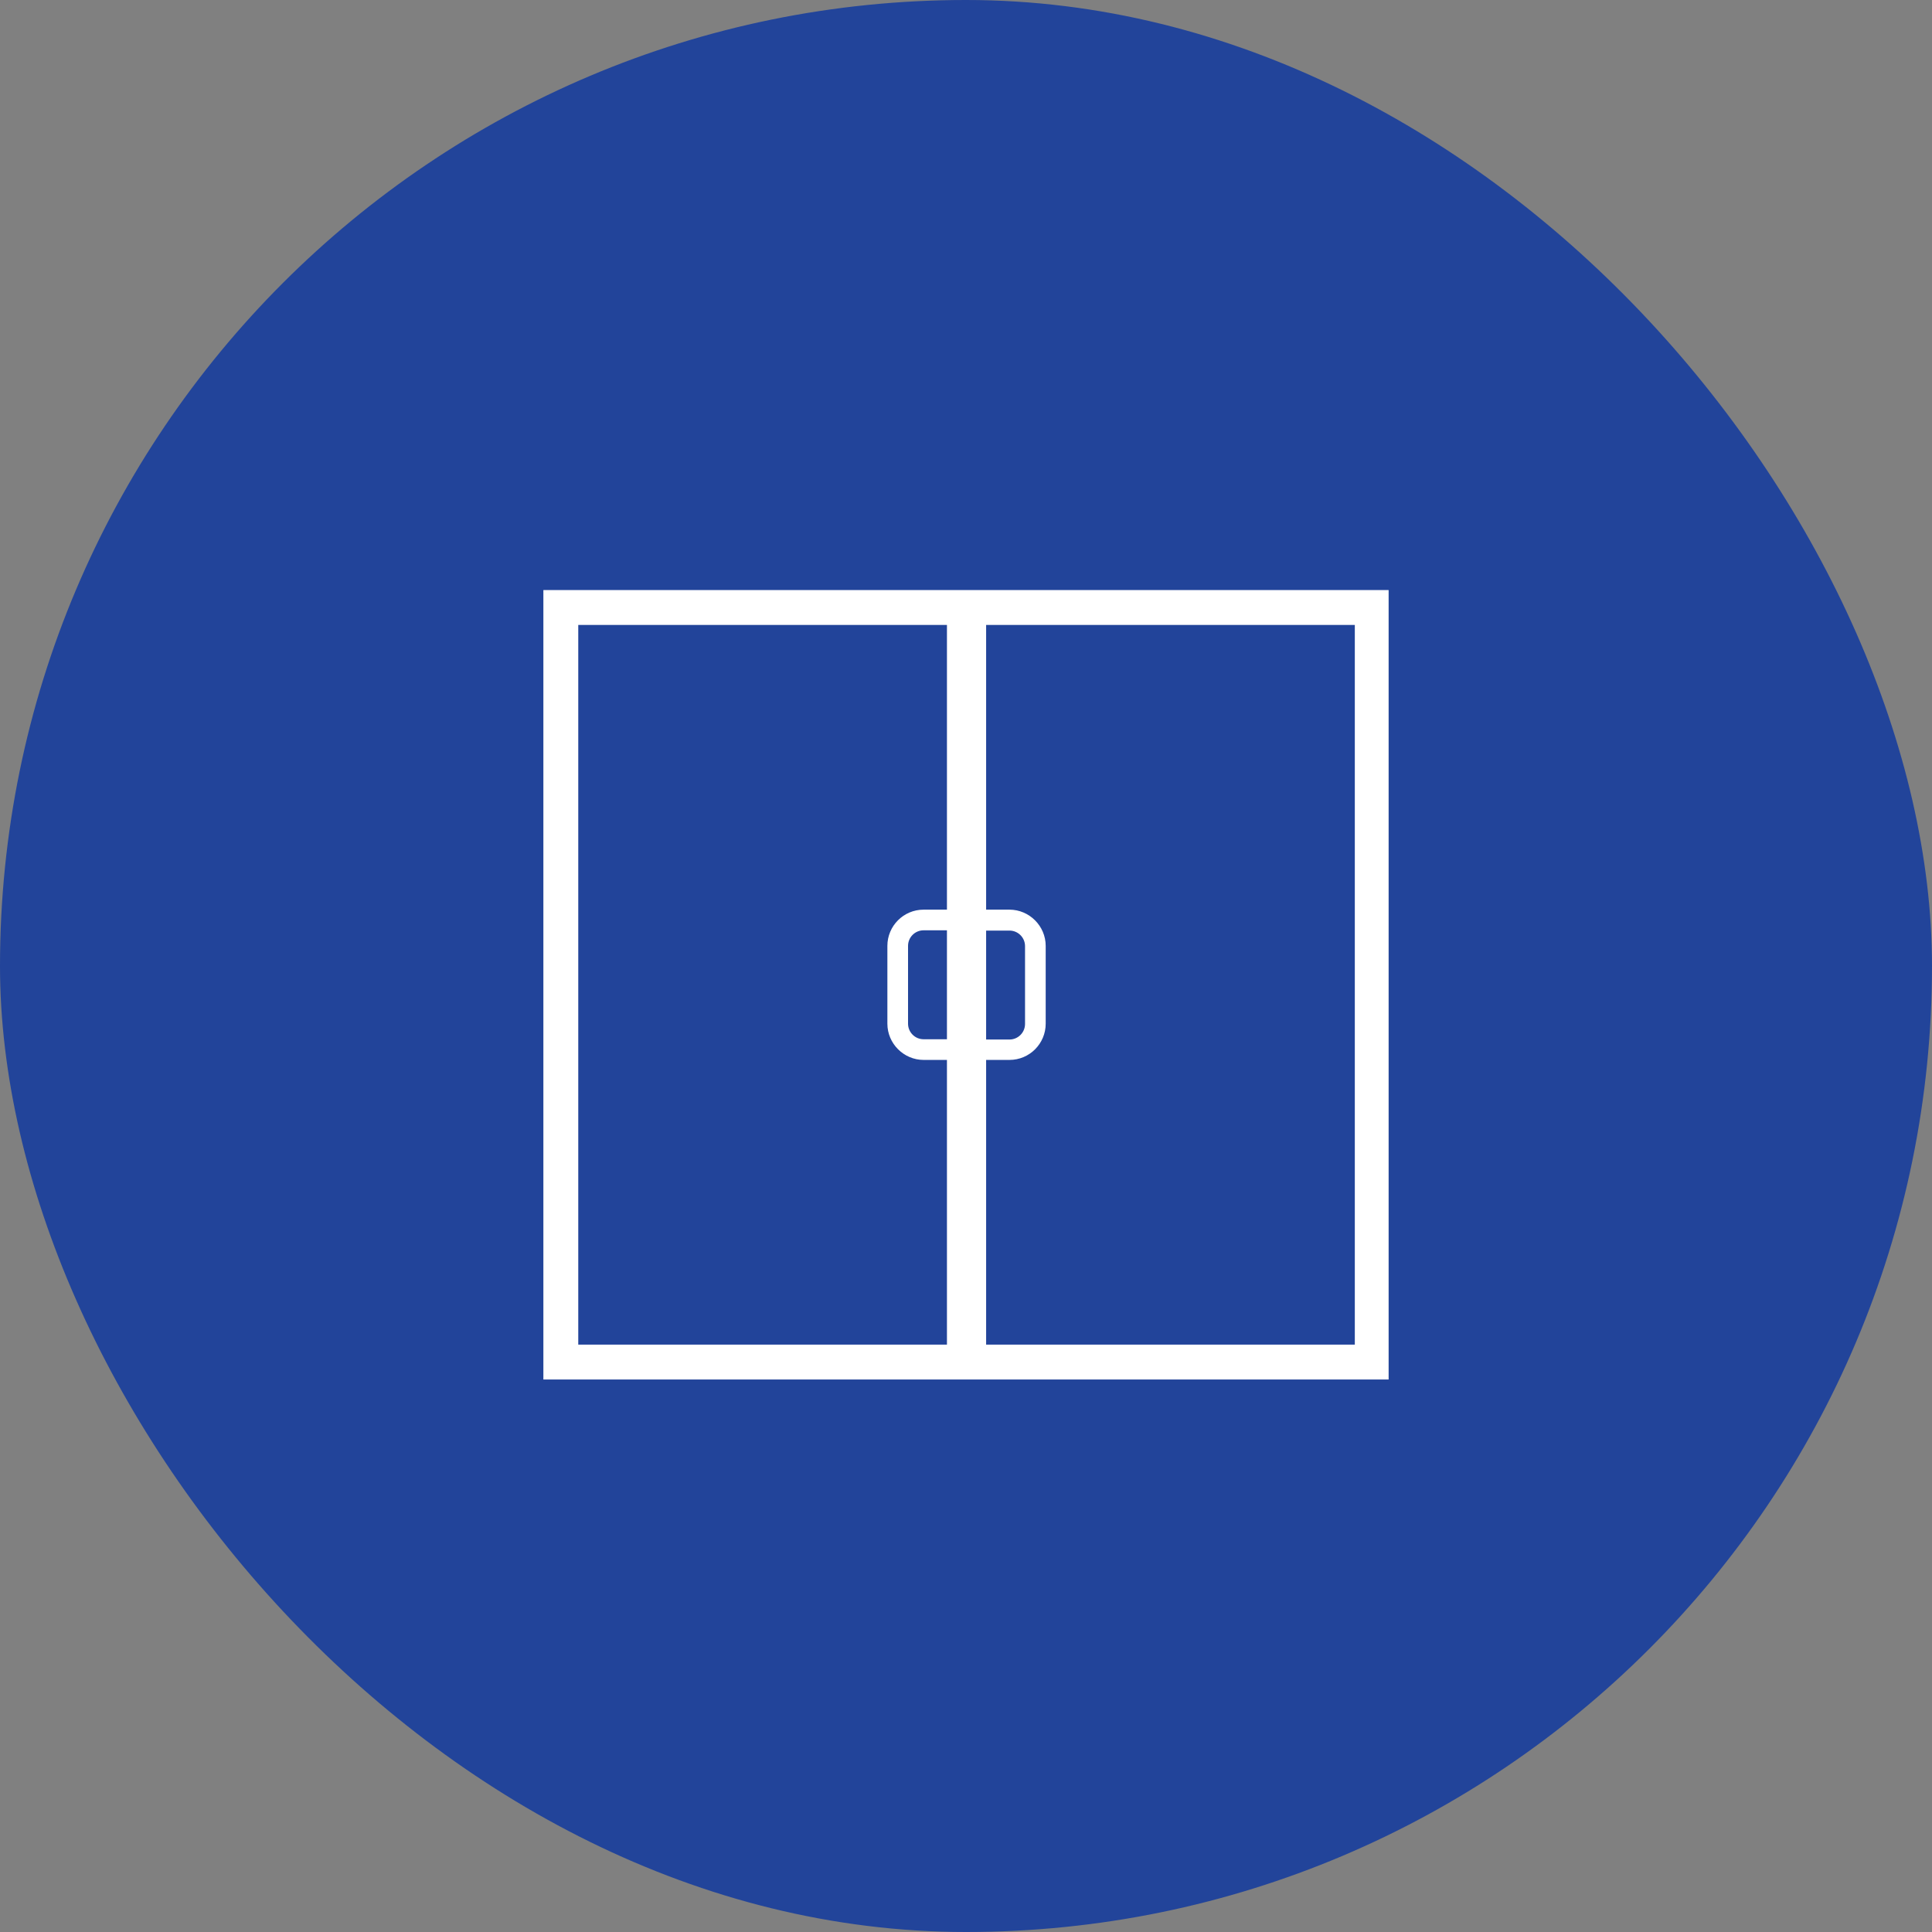 <?xml version="1.0" encoding="UTF-8"?>
<svg xmlns="http://www.w3.org/2000/svg" id="Layer_1" viewBox="0 0 72 72">
  <rect x="0" y="0" width="72" height="72" fill="#808080" stroke="none"/>
  <defs>
    <style>.cls-1{fill:#22449a;}.cls-1,.cls-2{stroke-width:0px;}.cls-2{fill:#fff;}</style>
  </defs>
  <rect class="cls-1" x="0" y="0" width="72" height="72" rx="36" ry="36"></rect>
  <path class="cls-2" d="m20.25,21.99v29.42h31.5v-29.42h-31.5Zm16.5,12.69h.87c.32,0,.58.26.58.58v2.9c0,.32-.26.58-.58.58h-.87v-4.05Zm-1.46,4.05h-.87c-.32,0-.58-.26-.58-.58v-2.9c0-.32.26-.58.58-.58h.87v4.05Zm0-4.83h-.87c-.75,0-1.35.61-1.35,1.35v2.9c0,.74.61,1.35,1.35,1.35h.87v10.61h-13.74v-26.82h13.74v10.61Zm15.2,1.38v14.83h-13.74v-10.61h.87c.75,0,1.35-.61,1.35-1.35v-2.9c0-.74-.61-1.35-1.35-1.35h-.87v-10.61h13.74v11.99Z"></path>
</svg>
